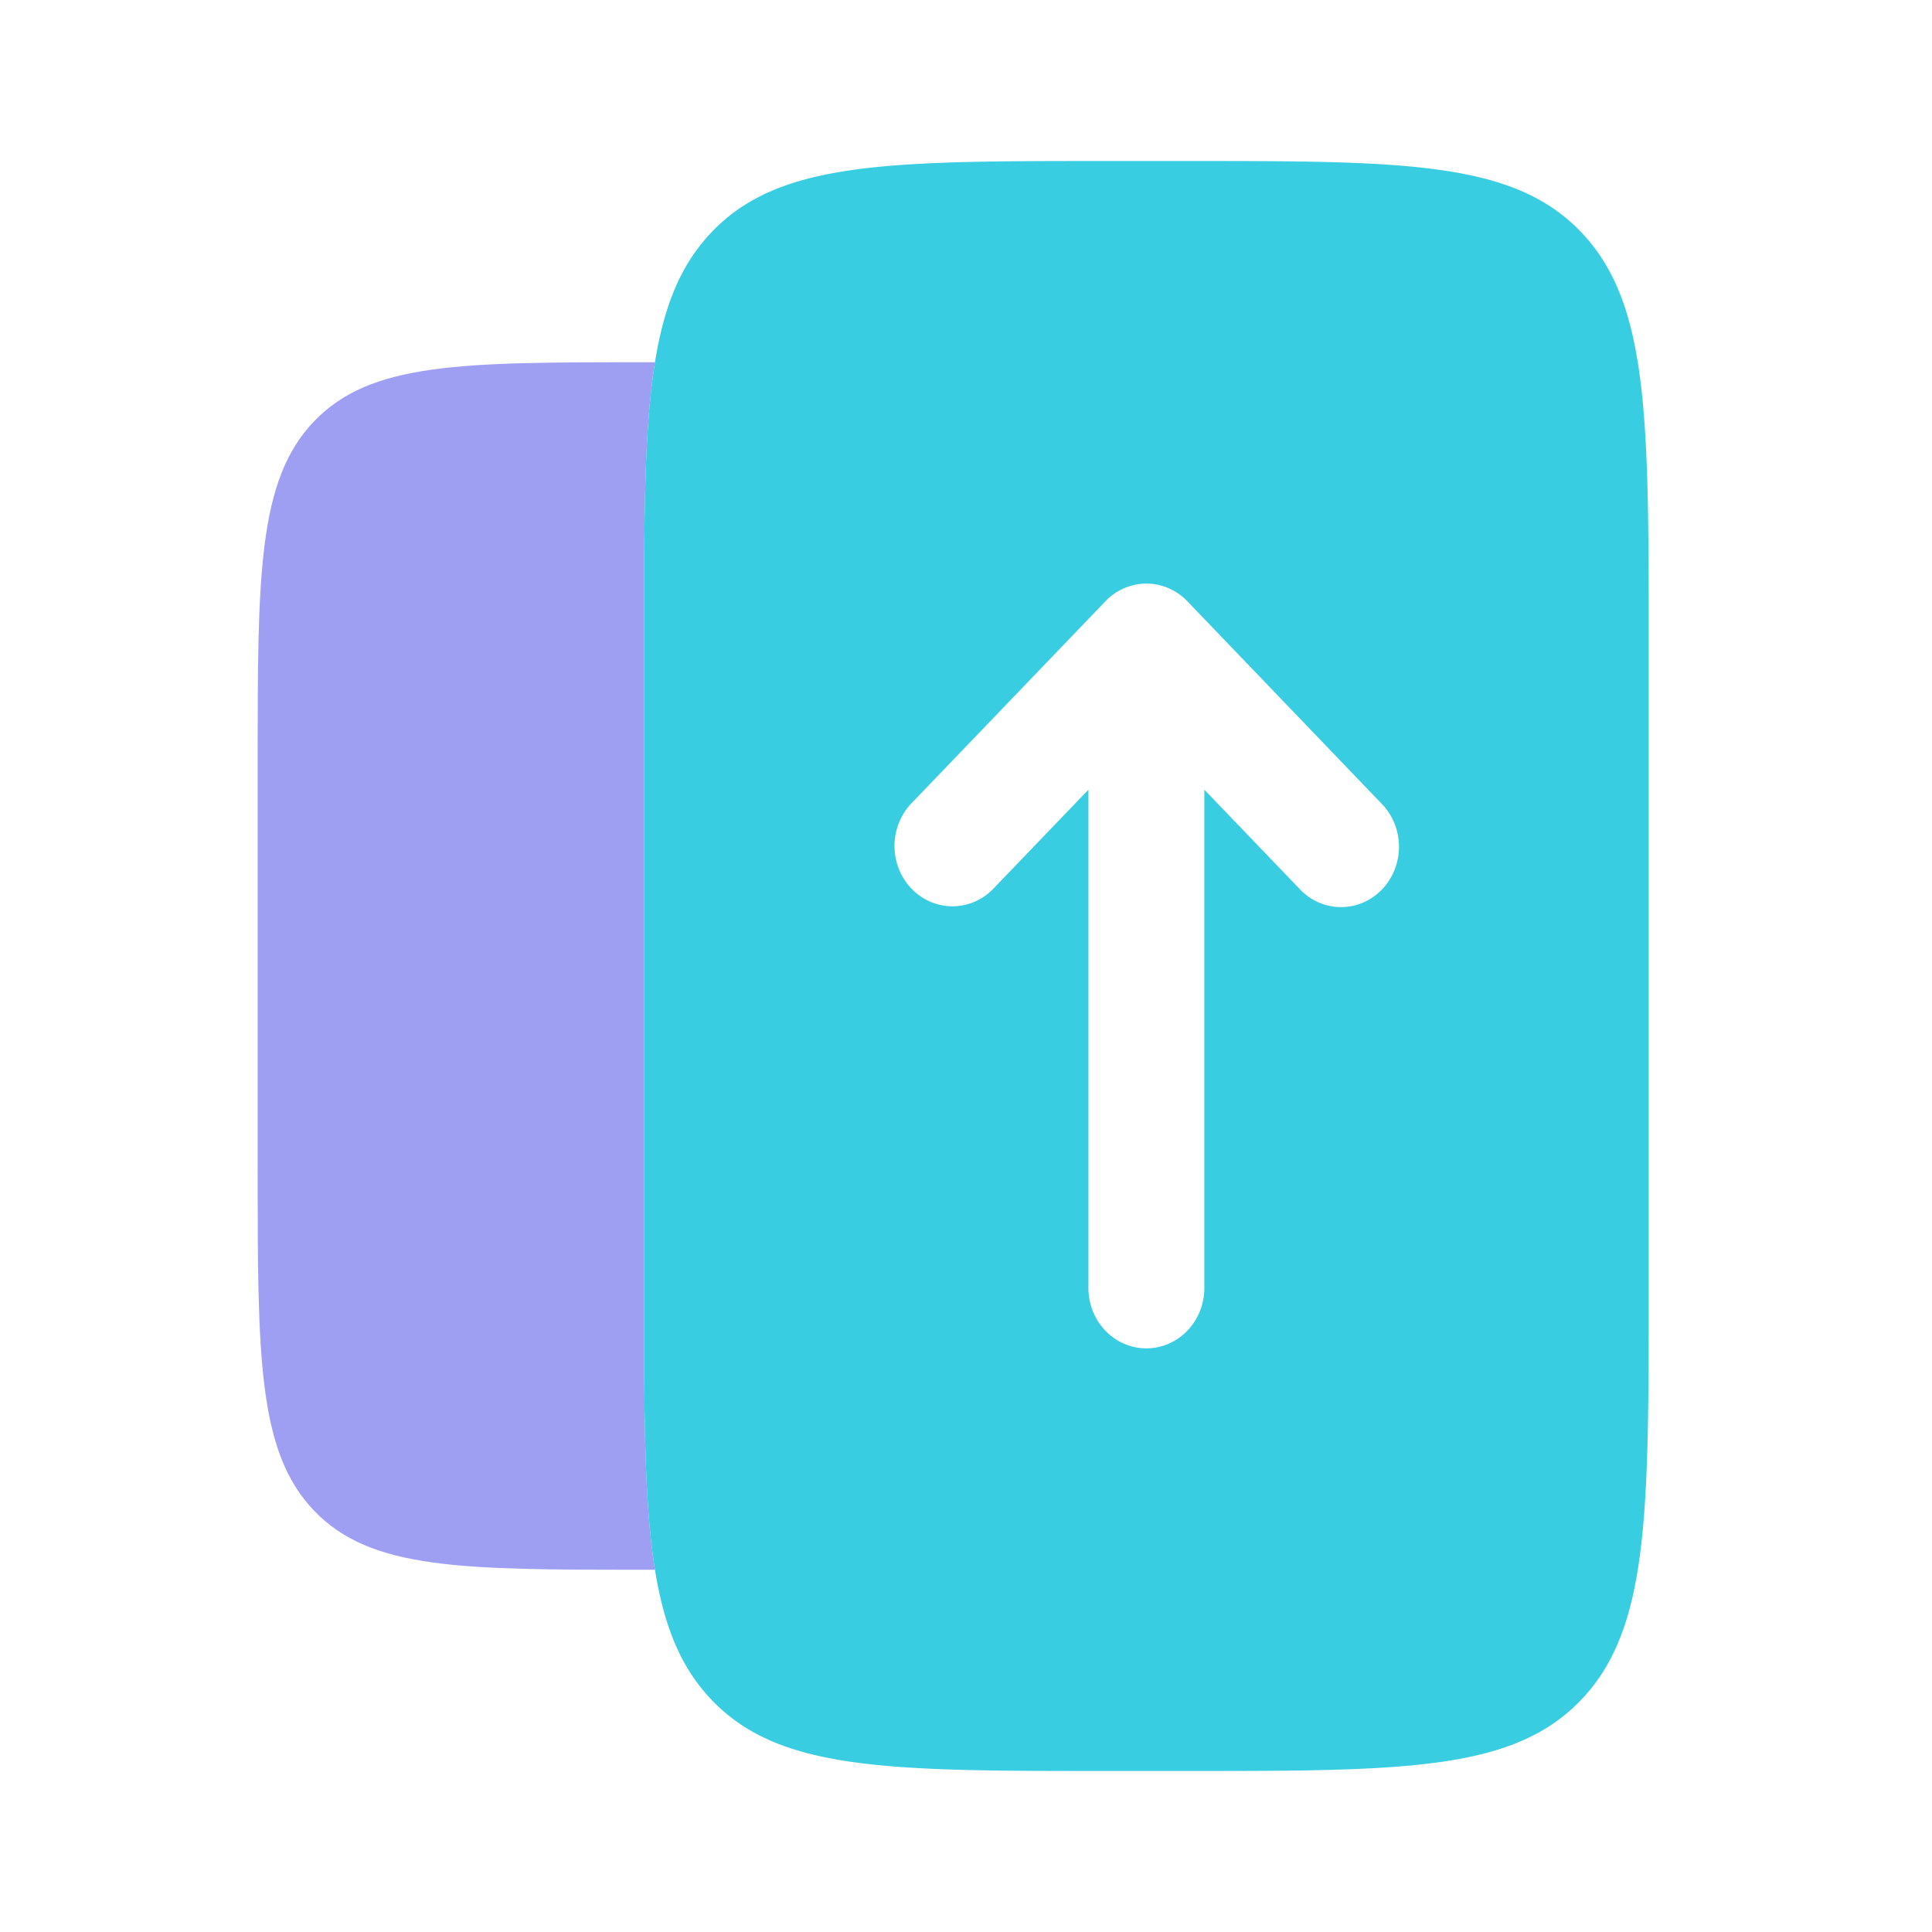 <svg xmlns="http://www.w3.org/2000/svg" width="80" height="80" fill="none"><path fill="#3F3FE8" d="M27.12 15c-.451 2.81-.451 6.54-.451 11.667v26.666c0 5.127 0 8.857.451 11.667h-.451c-7.543 0-11.315 0-13.658-2.44-2.342-2.443-2.342-6.37-2.342-14.227V31.667c0-7.857 0-11.787 2.342-14.227C15.354 15 19.127 15 26.67 15h.451Z" opacity=".5"/><path fill="#38CDE1" fill-rule="evenodd" d="M29.482 9.597c-2.813 2.926-2.813 7.643-2.813 17.07v26.666c0 9.427 0 14.144 2.813 17.07 2.81 2.93 7.337 2.93 16.387 2.93h3.2c9.05 0 13.578 0 16.387-2.93 2.813-2.927 2.813-7.643 2.813-17.07V26.667c0-9.427 0-14.144-2.813-17.07-2.81-2.93-7.338-2.93-16.387-2.93h-3.2c-9.05 0-13.578 0-16.387 2.93Zm19.683 15.3a2.352 2.352 0 0 0-1.696-.732 2.35 2.35 0 0 0-1.696.732l-8 8.333c-.23.23-.412.506-.538.811a2.589 2.589 0 0 0-.017 1.933c.12.308.298.587.524.822.225.235.493.42.788.546a2.318 2.318 0 0 0 1.856-.016 2.4 2.4 0 0 0 .779-.56l3.904-4.066v20.633c0 .663.253 1.3.703 1.768a2.35 2.35 0 0 0 1.697.732c.636 0 1.247-.263 1.697-.732.45-.469.703-1.105.703-1.768V32.7l3.904 4.066c.22.246.485.443.779.58a2.32 2.32 0 0 0 1.876.034c.299-.126.57-.313.798-.55a2.51 2.51 0 0 0 .528-.831 2.592 2.592 0 0 0-.033-1.954 2.498 2.498 0 0 0-.556-.812l-8-8.336Z" clip-rule="evenodd"/></svg>